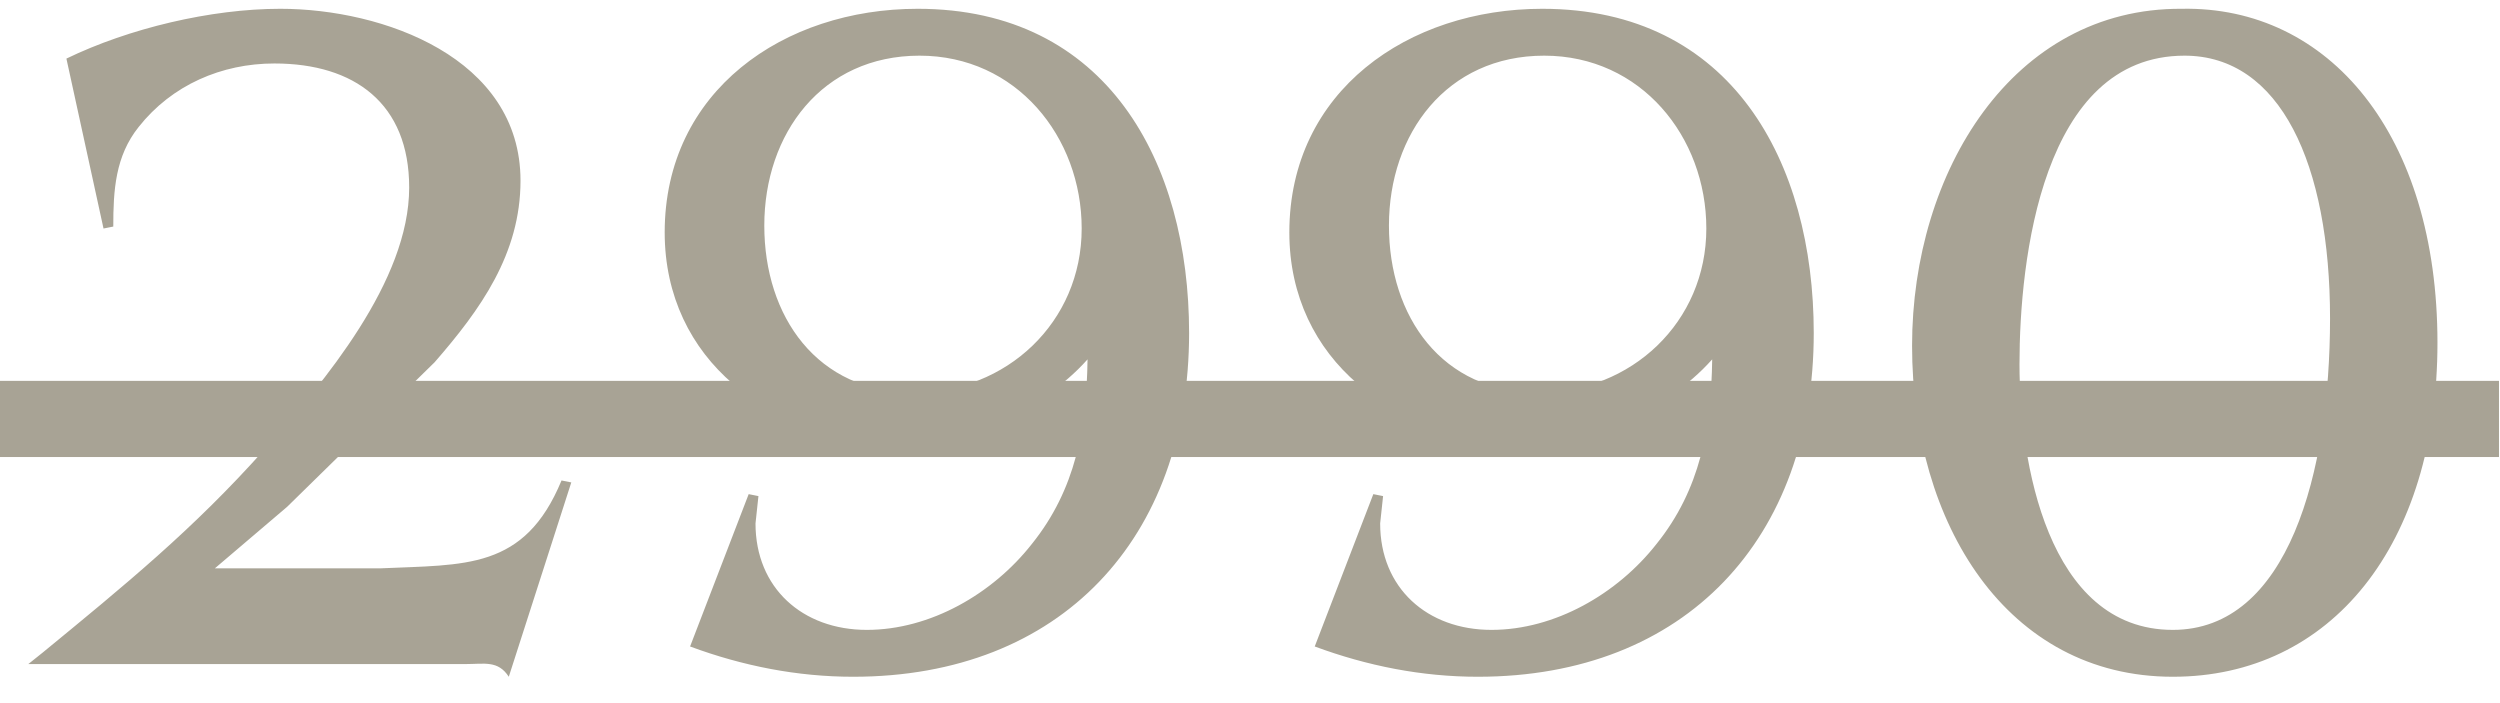 <?xml version="1.0" encoding="UTF-8"?> <svg xmlns="http://www.w3.org/2000/svg" width="64" height="18" viewBox="0 0 64 18" fill="none"> <g opacity="0.5"> <path d="M13.025 17.325C12.75 16.9 12.4 17 11.925 17H0.725L1.1 16.7C3.2 14.975 4.95 13.55 6.775 11.5C8.3 9.775 10.475 7.2 10.475 4.8C10.475 2.65 9.075 1.625 7.025 1.625C5.675 1.625 4.4 2.175 3.55 3.25C2.95 4 2.9 4.875 2.9 5.8L2.65 5.85L1.7 1.5C3.3 0.725 5.4 0.225 7.175 0.225C9.8 0.225 13.325 1.475 13.325 4.625C13.325 6.5 12.3 7.925 11.125 9.275L7.35 12.975L5.5 14.55H9.725C11.9 14.45 13.425 14.6 14.375 12.3L14.625 12.35L13.025 17.325ZM19.341 13.4C19.341 15.05 20.541 16.125 22.191 16.125C23.816 16.125 25.416 15.2 26.416 13.925C27.541 12.525 27.816 10.95 27.841 9.2C26.591 10.6 24.691 11.25 22.841 11.25C19.741 11.25 17.016 9.225 17.016 5.95C17.016 2.325 20.066 0.225 23.491 0.225C28.341 0.225 30.441 4.15 30.441 8.525C30.441 13.775 27.166 17.325 21.841 17.325C20.416 17.325 19.016 17.05 17.666 16.55L19.166 12.65L19.416 12.7L19.341 13.4ZM23.391 10.05C25.766 10.05 27.691 8.25 27.691 5.85C27.691 3.5 26.016 1.425 23.541 1.425C21.041 1.425 19.566 3.425 19.566 5.775C19.566 8.1 20.916 10.05 23.391 10.05ZM35.332 13.4C35.332 15.05 36.532 16.125 38.182 16.125C39.807 16.125 41.407 15.2 42.407 13.925C43.532 12.525 43.807 10.95 43.832 9.2C42.582 10.6 40.682 11.25 38.832 11.25C35.732 11.25 33.007 9.225 33.007 5.95C33.007 2.325 36.057 0.225 39.482 0.225C44.332 0.225 46.432 4.15 46.432 8.525C46.432 13.775 43.157 17.325 37.832 17.325C36.407 17.325 35.007 17.05 33.657 16.55L35.157 12.65L35.407 12.7L35.332 13.4ZM39.382 10.05C41.757 10.05 43.682 8.25 43.682 5.85C43.682 3.5 42.007 1.425 39.532 1.425C37.032 1.425 35.557 3.425 35.557 5.775C35.557 8.1 36.907 10.05 39.382 10.05ZM62.399 8.775C62.399 13.95 59.674 17.325 55.624 17.325C51.374 17.325 48.949 13.4 48.949 8.85C48.949 4.4 51.524 0.2 55.849 0.225C59.624 0.15 62.399 3.45 62.399 8.775ZM55.624 16.125C58.574 16.125 59.649 12.1 59.649 8.15C59.649 4.2 58.374 1.425 55.924 1.425C52.274 1.425 51.699 6.65 51.699 9.325C51.699 11.775 52.399 16.125 55.624 16.125Z" fill="#51482B"></path> <path d="M0 9.75H63.974V11.7H0V9.75Z" fill="#51482B"></path> </g> </svg> 